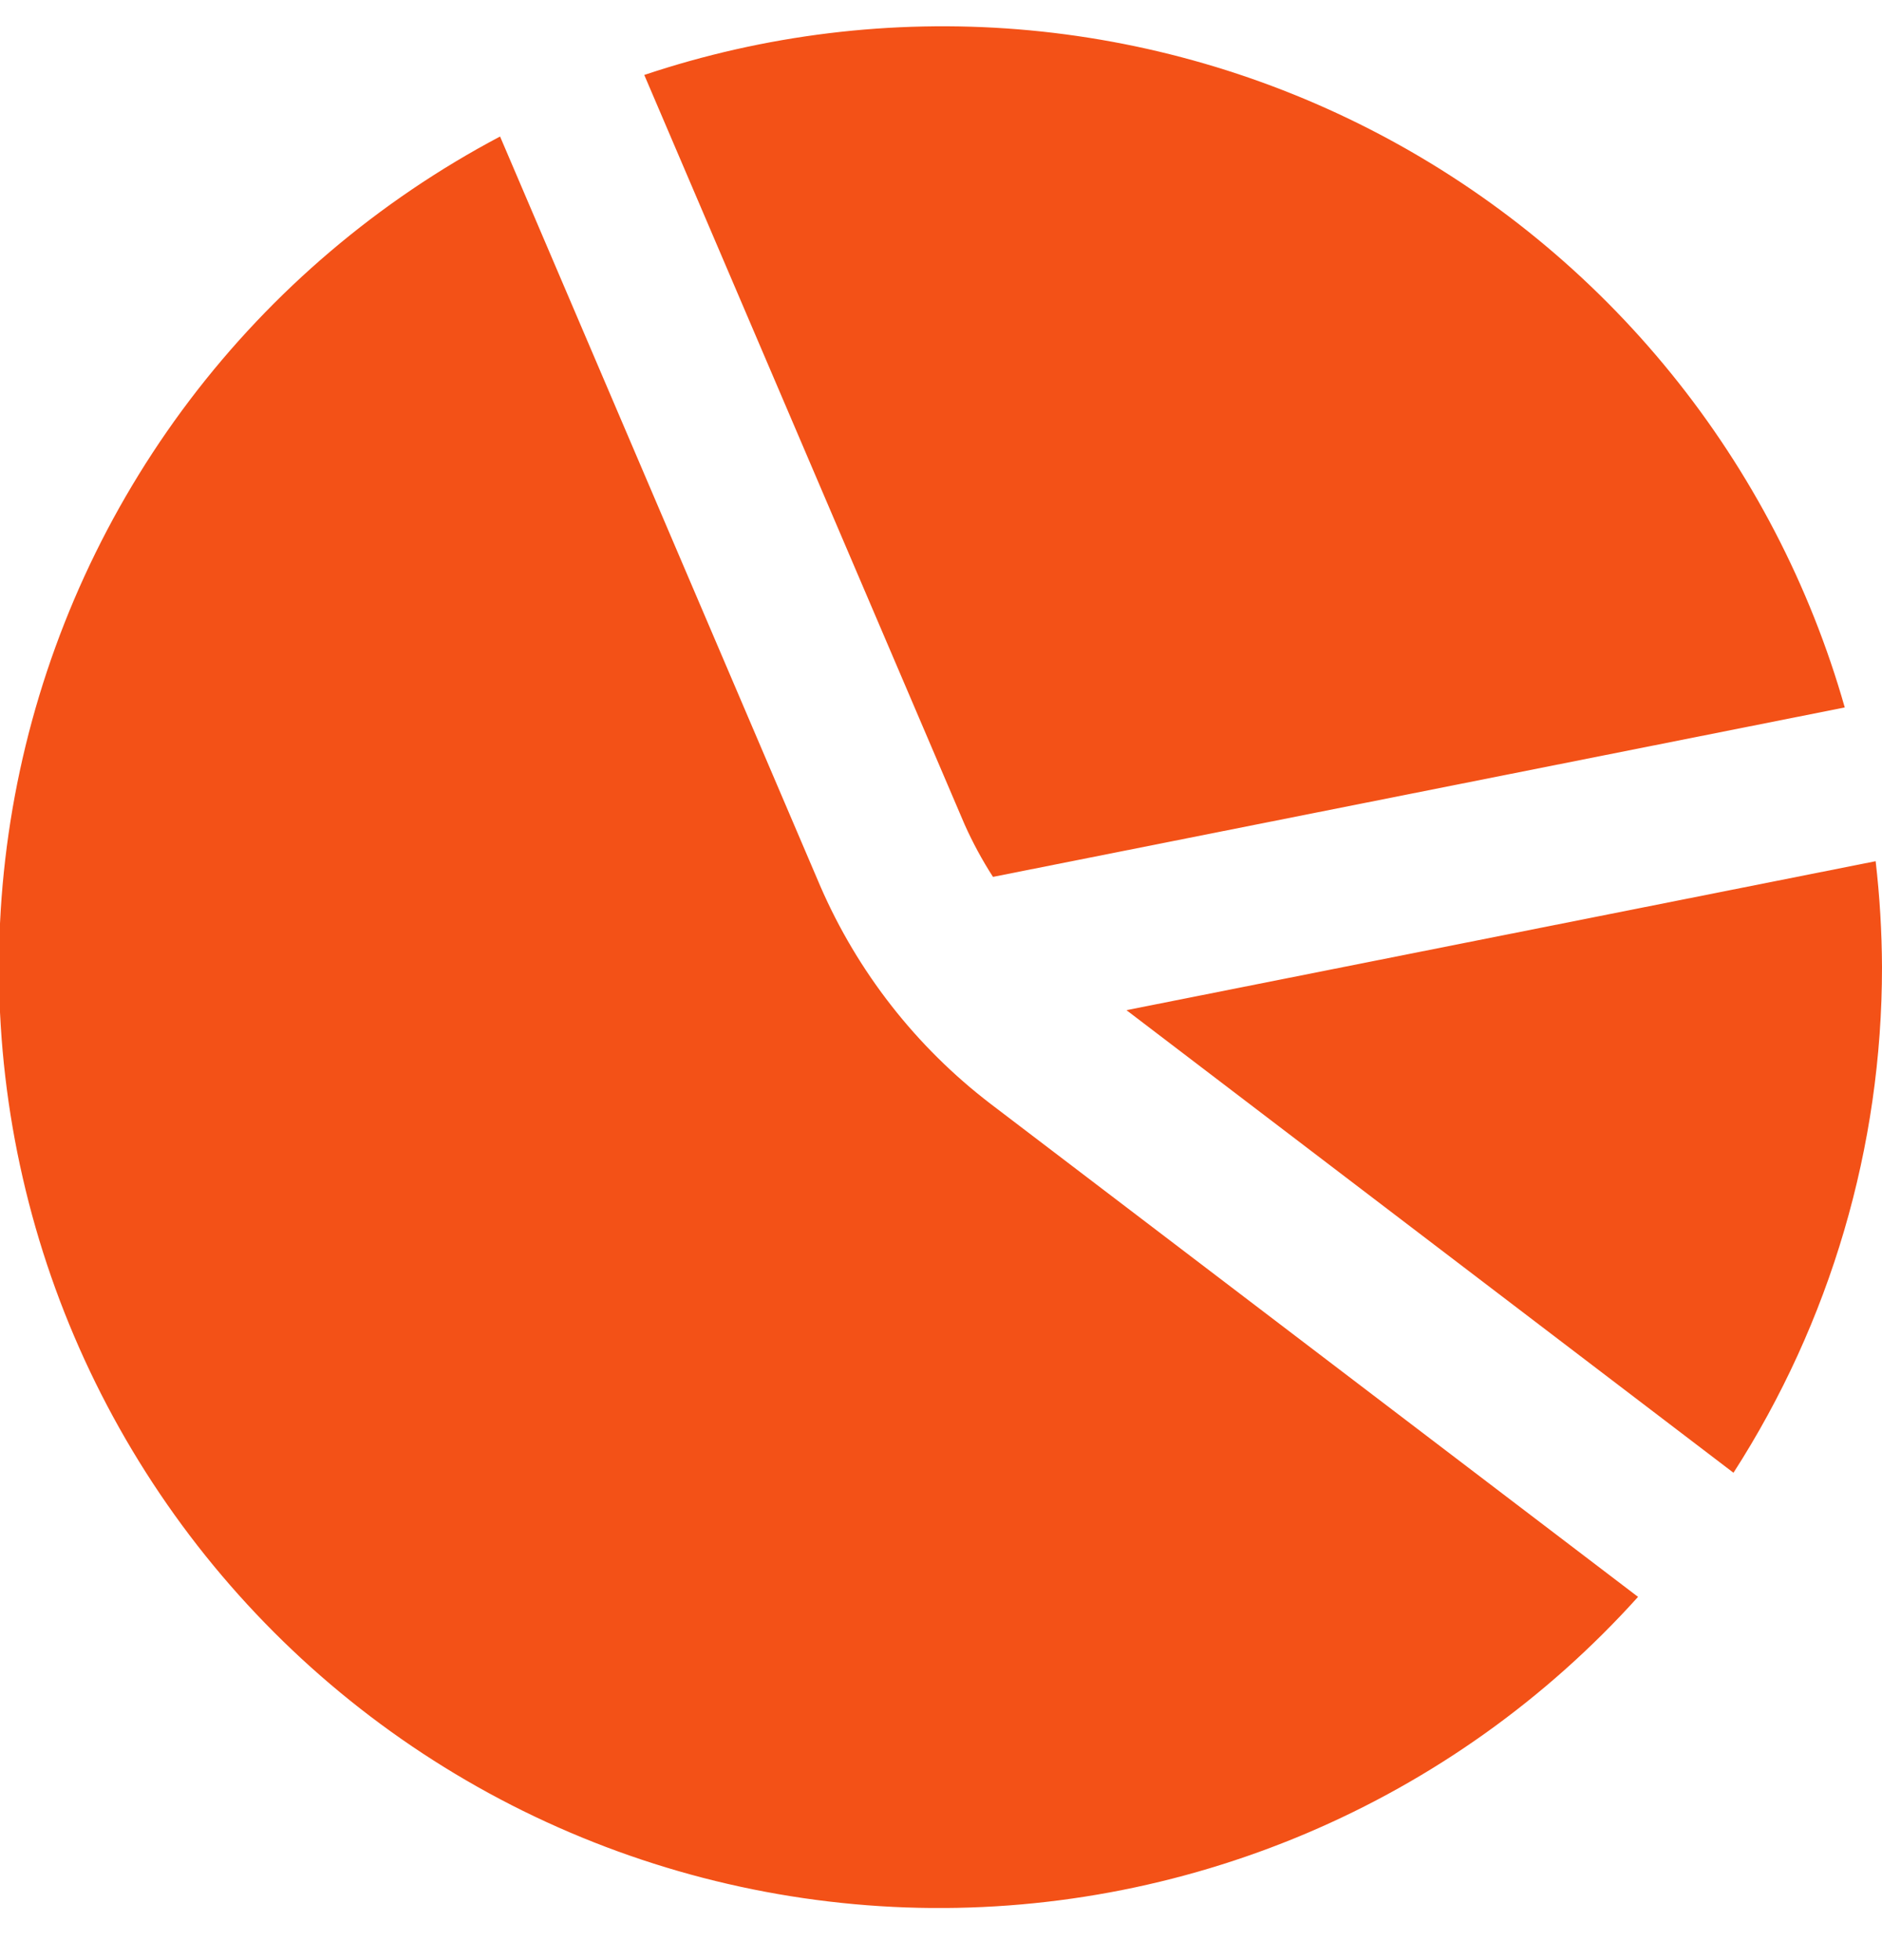 <svg xmlns="http://www.w3.org/2000/svg" width="24" height="25" viewBox="0 0 24 25" fill="none"><g clip-path="url(#clip0_20_209)"><path d="M12.3 10.513C12.404 10.746 12.525 10.97 12.663 11.184L23.525 9.023C23.083 7.468 22.329 6.018 21.31 4.762C20.291 3.505 19.028 2.469 17.597 1.715C16.166 0.961 14.597 0.505 12.984 0.374C11.372 0.244 9.75 0.442 8.216 0.956L12.3 10.513Z" fill="#F35117"></path><path d="M12.631 14.078C11.684 13.353 10.937 12.398 10.462 11.305L6.377 1.741C4.828 2.56 3.476 3.708 2.418 5.105C1.361 6.502 0.622 8.114 0.254 9.827C-0.114 11.541 -0.102 13.314 0.29 15.022C0.681 16.73 1.442 18.331 2.519 19.714C3.596 21.096 4.963 22.226 6.523 23.023C8.084 23.82 9.8 24.265 11.551 24.328C13.303 24.39 15.046 24.067 16.66 23.383C18.273 22.699 19.716 21.67 20.889 20.367L12.631 14.078Z" fill="#F35117"></path><path d="M14.365 12.884L22.106 18.784C23.343 16.861 24.001 14.622 24 12.335C23.998 11.884 23.971 11.433 23.919 10.984L14.365 12.884Z" fill="#F35117"></path></g><defs><clipPath id="clip0_20_209"><rect width="24" height="24" fill="white" transform="translate(0 0.335)"></rect></clipPath></defs></svg>
